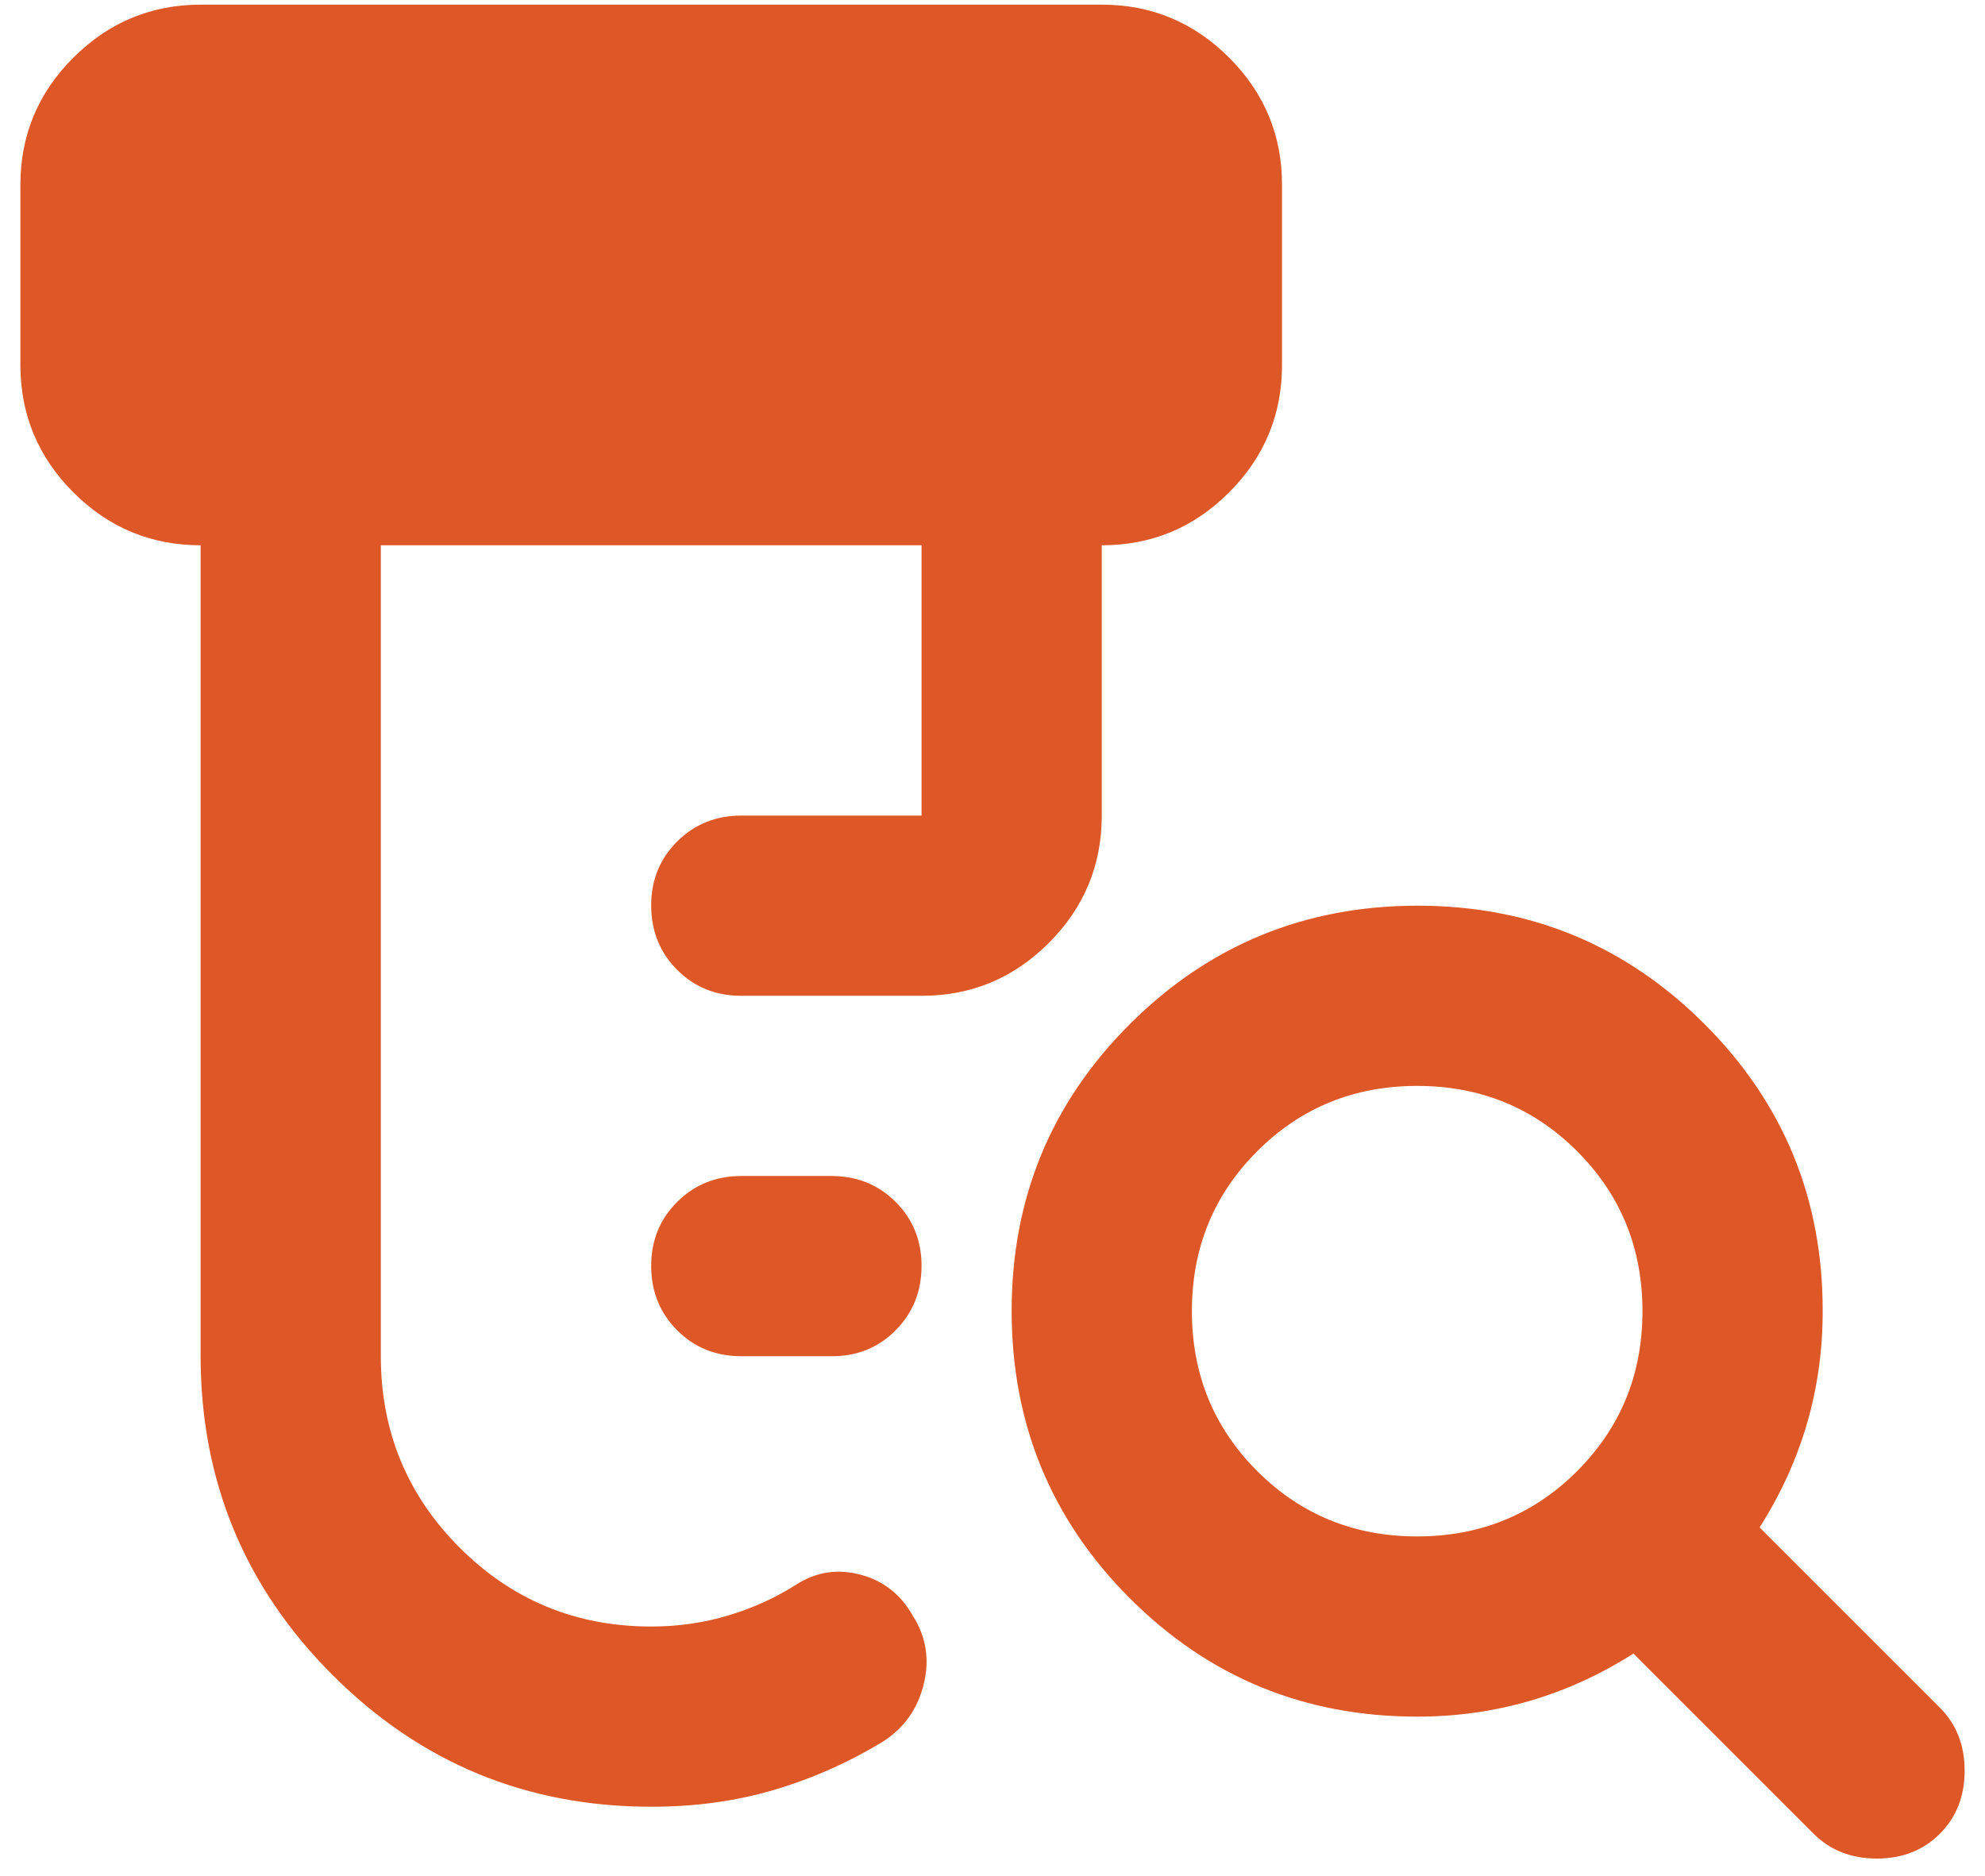 <svg width="91" height="86" viewBox="0 0 91 86" fill="none" xmlns="http://www.w3.org/2000/svg">
<path d="M33.984 62.181C32.814 62.181 31.833 61.785 31.043 60.992C30.253 60.198 29.856 59.218 29.853 58.05C29.85 56.882 30.247 55.902 31.043 55.109C31.839 54.315 32.819 53.919 33.984 53.919H38.116C39.286 53.919 40.268 54.315 41.061 55.109C41.854 55.902 42.25 56.882 42.247 58.05C42.244 59.218 41.847 60.2 41.057 60.996C40.267 61.792 39.286 62.187 38.116 62.181H33.984ZM29.853 82.837C24.138 82.837 19.268 80.823 15.241 76.793C11.214 72.764 9.2 67.893 9.197 62.181V25C6.925 25 4.98 24.192 3.364 22.575C1.747 20.959 0.937 19.013 0.935 16.738V8.475C0.935 6.203 1.744 4.259 3.364 2.642C4.983 1.025 6.928 0.216 9.197 0.213H50.509C52.782 0.213 54.727 1.023 56.347 2.642C57.966 4.261 58.775 6.206 58.772 8.475V16.738C58.772 19.01 57.963 20.956 56.347 22.575C54.73 24.195 52.784 25.003 50.509 25V37.394C50.509 39.666 49.701 41.612 48.084 43.231C46.468 44.851 44.522 45.659 42.247 45.656H33.984C32.814 45.656 31.833 45.26 31.043 44.467C30.253 43.673 29.856 42.693 29.853 41.525C29.85 40.357 30.247 39.377 31.043 38.584C31.839 37.791 32.819 37.394 33.984 37.394H42.247V25H17.459V62.181C17.459 65.624 18.664 68.55 21.074 70.96C23.484 73.37 26.41 74.575 29.853 74.575C31.093 74.575 32.281 74.403 33.418 74.059C34.556 73.714 35.605 73.232 36.566 72.613C37.462 72.062 38.425 71.924 39.458 72.2C40.491 72.475 41.283 73.095 41.834 74.059C42.453 75.022 42.626 76.072 42.35 77.207C42.075 78.341 41.455 79.22 40.491 79.842C38.907 80.806 37.238 81.547 35.484 82.065C33.73 82.583 31.853 82.84 29.853 82.837ZM64.969 70.444C67.861 70.444 70.305 69.445 72.302 67.449C74.298 65.452 75.297 63.008 75.297 60.116C75.297 57.224 74.298 54.779 72.302 52.783C70.305 50.786 67.861 49.788 64.969 49.788C62.077 49.788 59.632 50.786 57.636 52.783C55.639 54.779 54.641 57.224 54.641 60.116C54.641 63.008 55.639 65.452 57.636 67.449C59.632 69.445 62.077 70.444 64.969 70.444ZM64.969 78.706C59.805 78.706 55.416 76.9 51.802 73.286C48.189 69.673 46.381 65.282 46.378 60.116C46.375 54.949 48.183 50.56 51.802 46.95C55.421 43.339 59.81 41.531 64.969 41.525C70.127 41.52 74.517 43.328 78.139 46.95C81.761 50.571 83.567 54.96 83.559 60.116C83.559 61.906 83.318 63.627 82.836 65.28C82.354 66.932 81.631 68.516 80.667 70.031L88.93 78.293C89.687 79.05 90.066 80.014 90.066 81.185C90.066 82.356 89.687 83.319 88.93 84.077C88.172 84.834 87.208 85.213 86.038 85.213C84.867 85.213 83.903 84.834 83.146 84.077L74.883 75.814C73.369 76.778 71.785 77.501 70.133 77.983C68.48 78.465 66.759 78.706 64.969 78.706Z" fill="#DE5727"/>
</svg>

